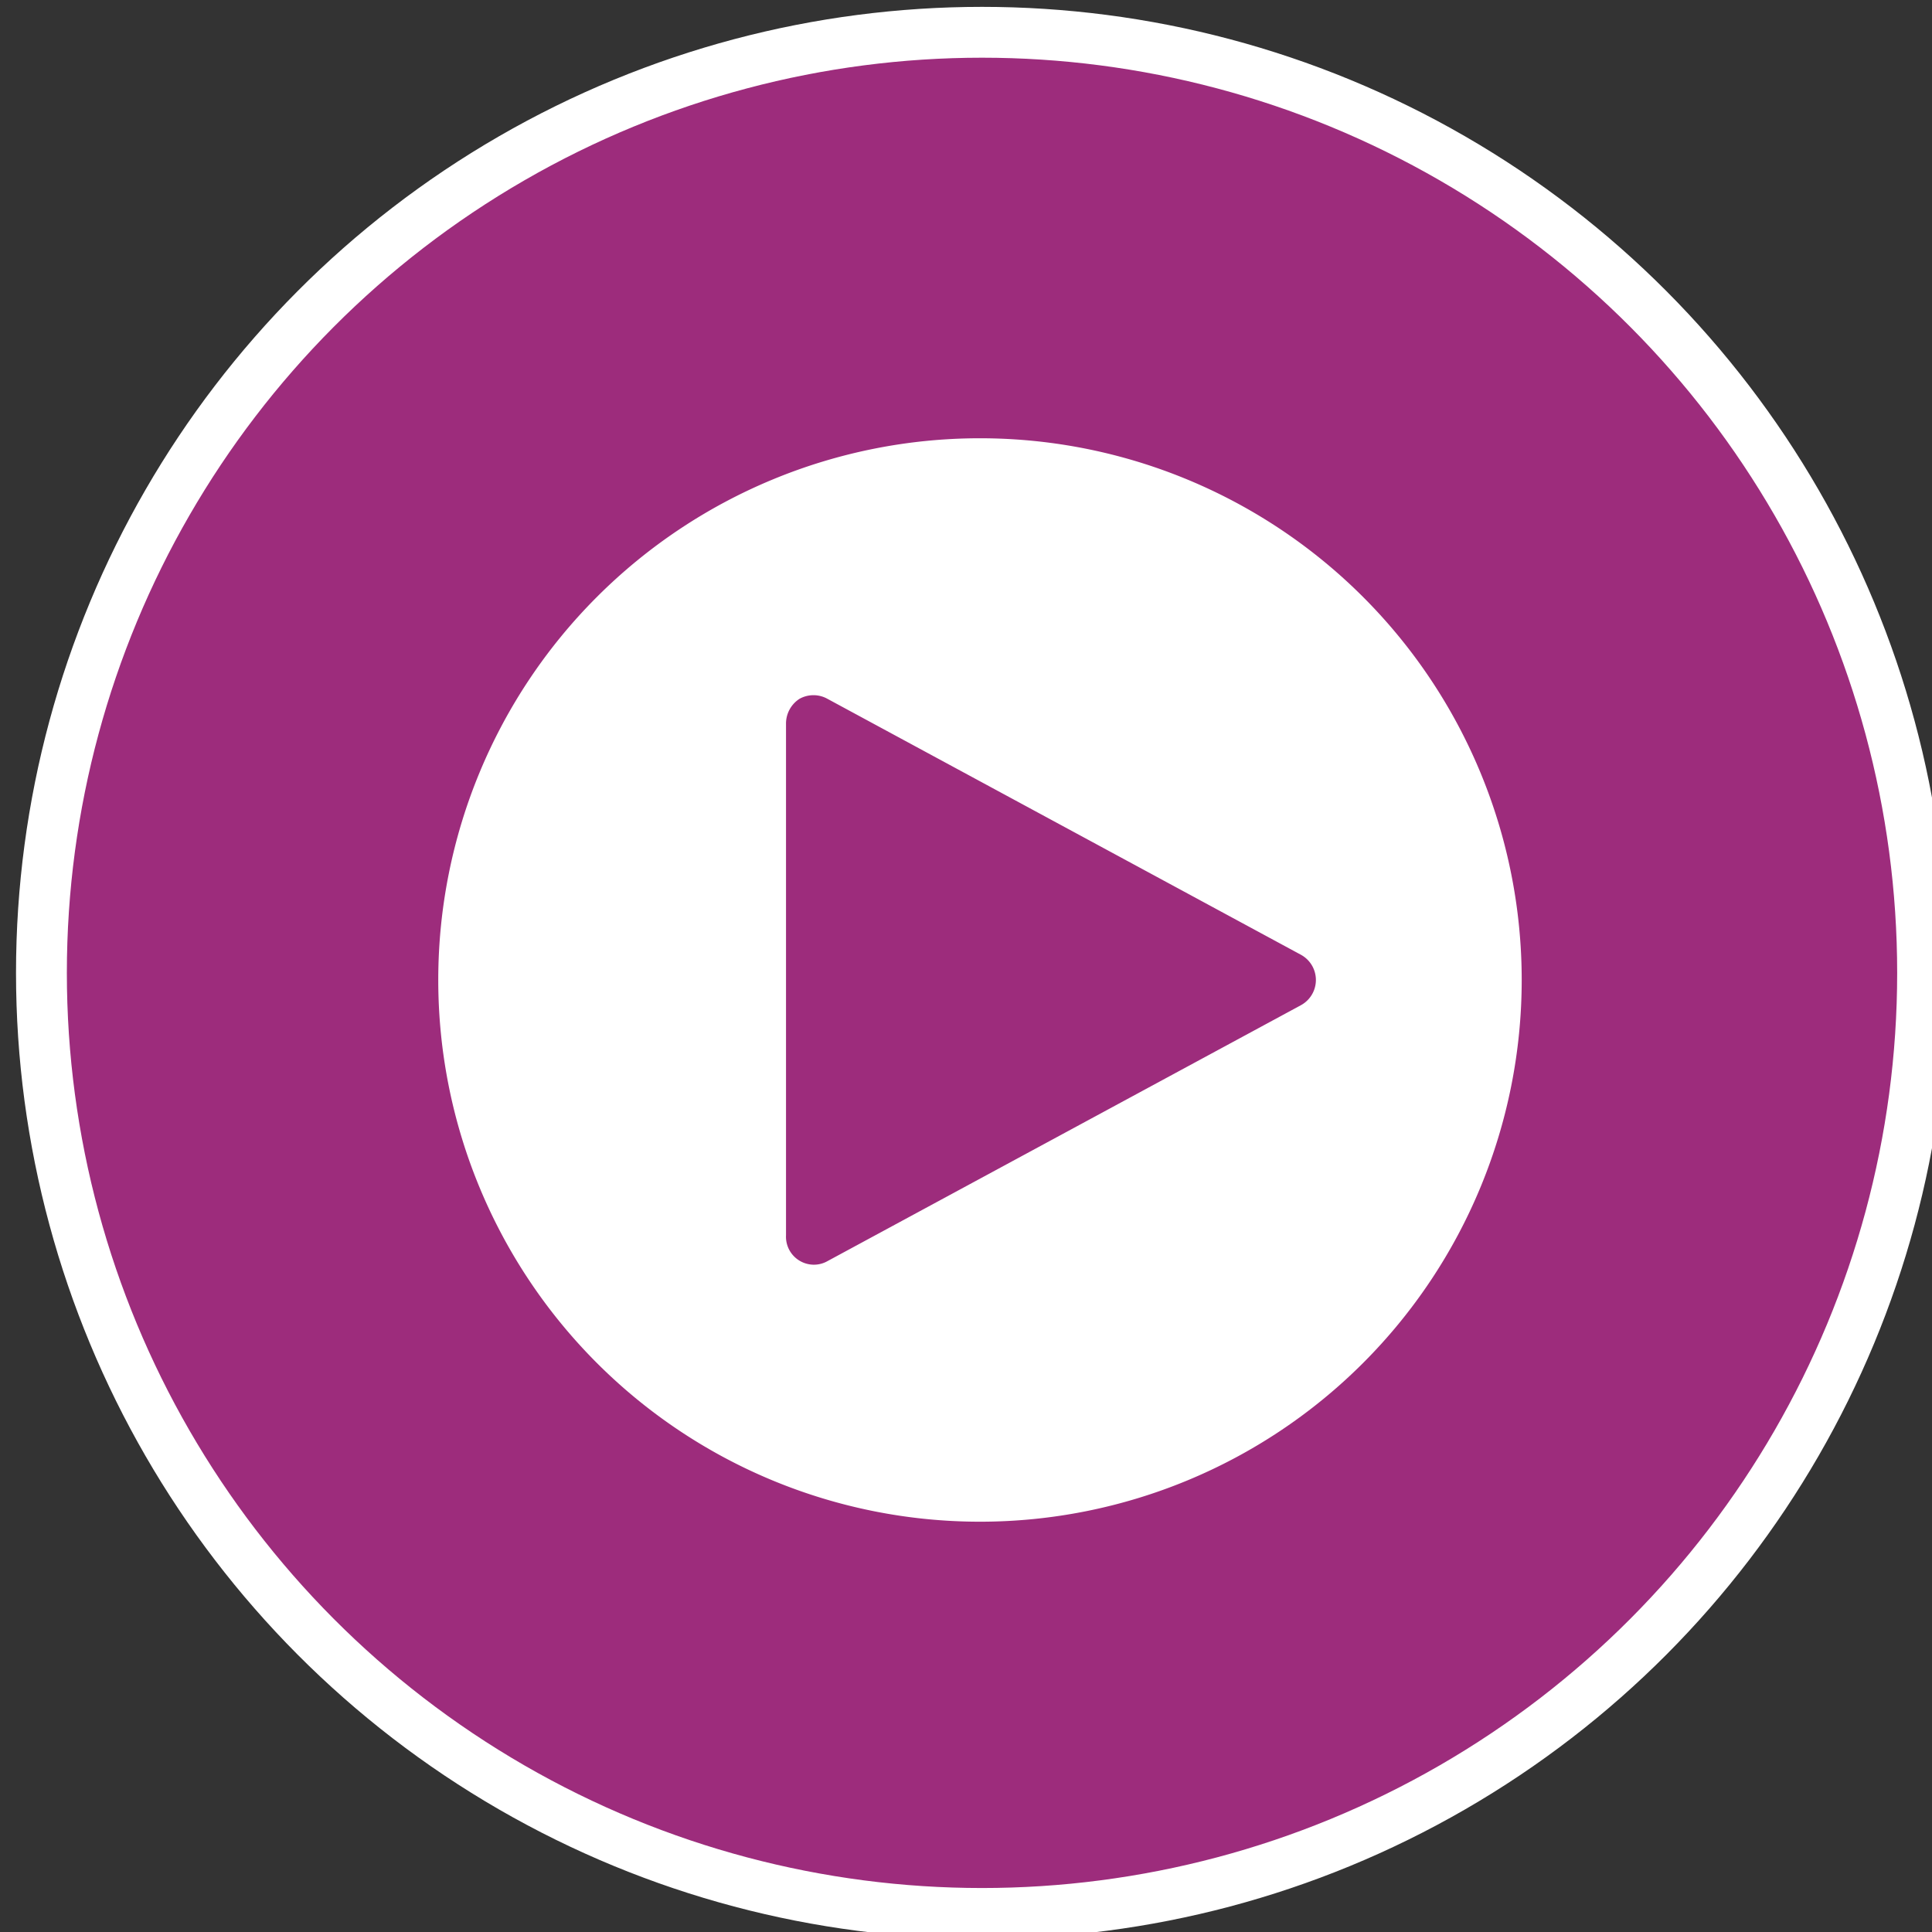 <svg xmlns="http://www.w3.org/2000/svg" viewBox="0 0 76 76"><rect x="0" y="0" width="76" height="76" fill="#333333" stroke="none"/><defs><style>.cls-1{fill:#9d2c7c;stroke:#fff;stroke-miterlimit:8;stroke-width:2px;}.cls-2{fill:#fff;}</style></defs><title>All Icons</title><g id="Layer_1" data-name="Layer 1"><circle class="cls-1" cx="38.63" cy="38.27" r="37"/></g><g id="Layer_6" data-name="Layer 6"><path class="cls-2" d="M38.55,17.24A21.31,21.31,0,1,0,59.86,38.55,21.31,21.31,0,0,0,38.55,17.24ZM51.16,39.55,32.55,49.61a1.08,1.08,0,0,1-.53.14,1.1,1.1,0,0,1-1.1-1.16V28.49a1.16,1.16,0,0,1,.53-1,1.13,1.13,0,0,1,1.1,0L51.16,37.55a1.13,1.13,0,0,1,0,2Z"/></g></svg>